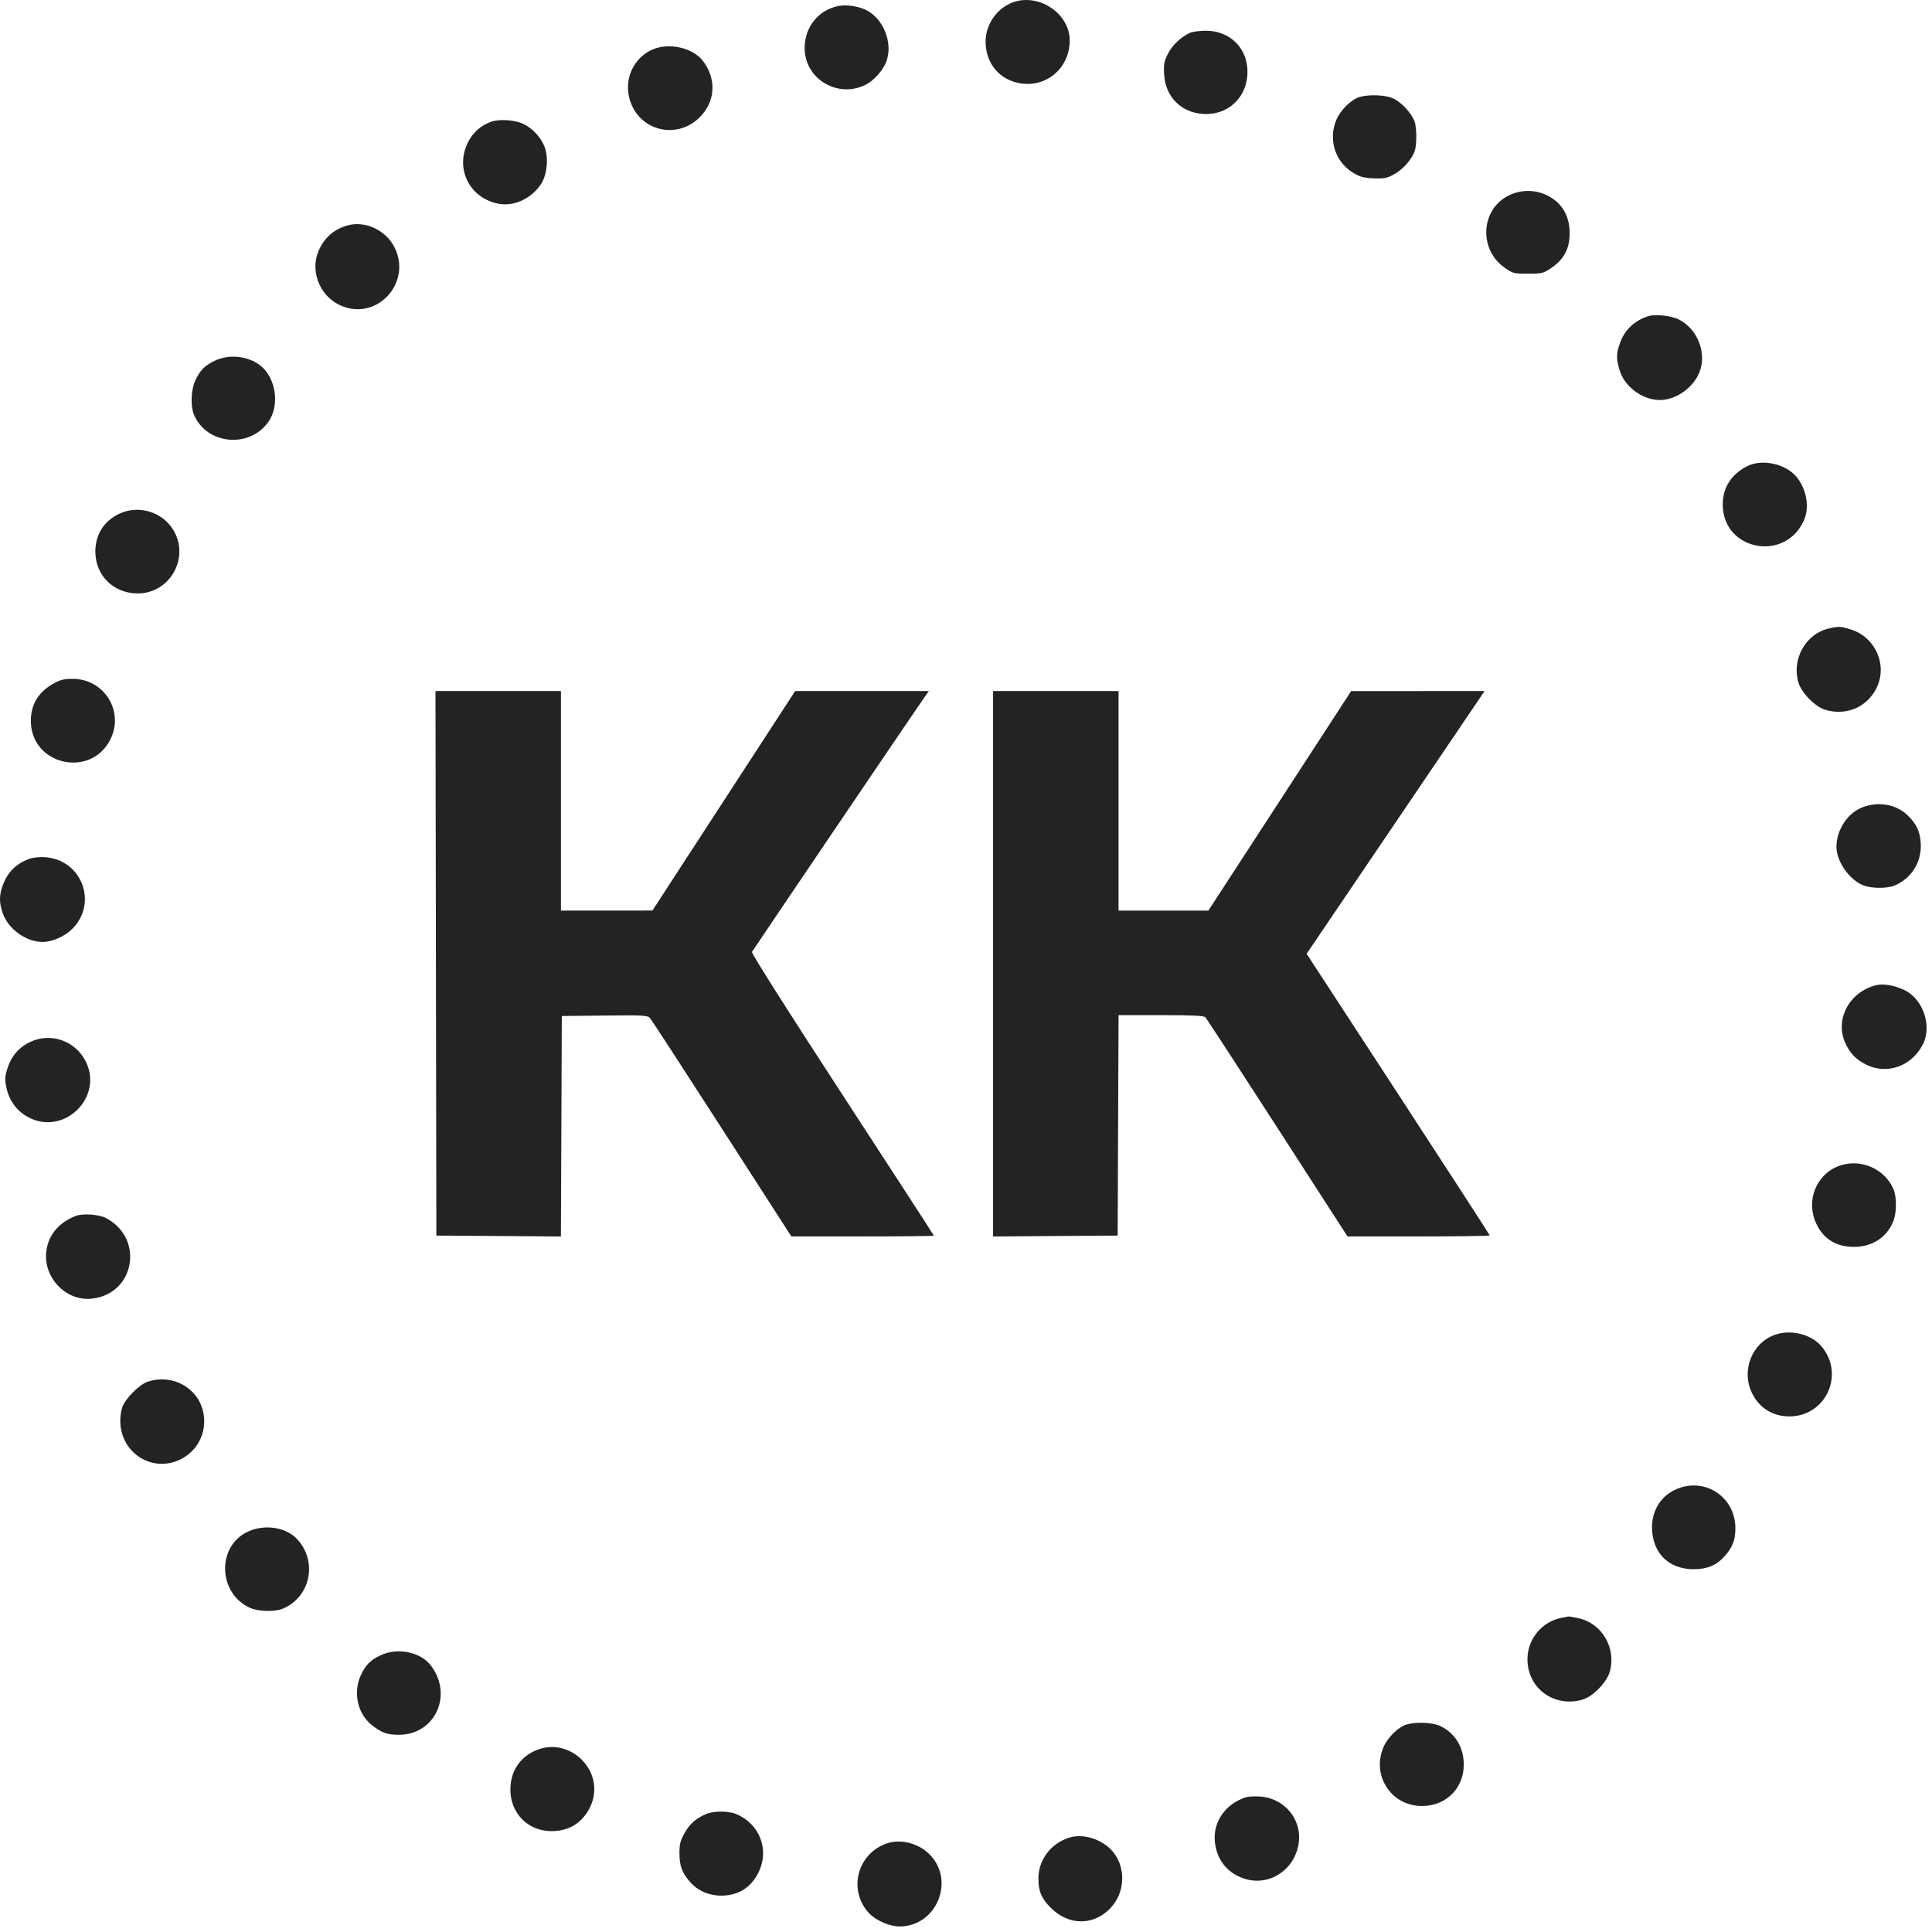 <?xml version="1.0" encoding="UTF-8"?> <svg xmlns="http://www.w3.org/2000/svg" width="62" height="62" viewBox="0 0 62 62" fill="none"><path fill-rule="evenodd" clip-rule="evenodd" d="M32.627 0.037C32.057 0.176 31.624 0.743 31.629 1.346C31.633 1.97 31.997 2.468 32.569 2.635C33.476 2.898 34.332 2.244 34.328 1.29C34.324 0.484 33.446 -0.163 32.627 0.037ZM26.892 0.195C26.255 0.327 25.819 0.878 25.822 1.547C25.827 2.541 26.892 3.172 27.791 2.714C28.037 2.588 28.317 2.279 28.43 2.008C28.686 1.395 28.339 0.543 27.731 0.293C27.468 0.185 27.131 0.145 26.892 0.195ZM38.188 1.053C37.902 1.183 37.619 1.451 37.48 1.725C37.359 1.964 37.34 2.066 37.358 2.383C37.399 3.105 37.895 3.611 38.608 3.656C39.413 3.708 40.033 3.119 40.033 2.305C40.033 1.534 39.461 0.978 38.678 0.986C38.485 0.988 38.264 1.018 38.188 1.053ZM20.923 1.596C20.325 1.867 20.02 2.548 20.207 3.191C20.511 4.236 21.797 4.515 22.52 3.693C22.965 3.188 22.979 2.508 22.558 1.955C22.23 1.526 21.453 1.355 20.923 1.596ZM43.637 3.111C43.364 3.19 43.025 3.521 42.887 3.842C42.618 4.466 42.841 5.184 43.412 5.538C43.636 5.676 43.755 5.709 44.081 5.723C44.429 5.737 44.513 5.72 44.755 5.583C44.919 5.491 45.112 5.316 45.229 5.152C45.399 4.915 45.43 4.823 45.448 4.5C45.459 4.291 45.438 4.031 45.4 3.916C45.31 3.641 44.98 3.282 44.702 3.156C44.462 3.046 43.936 3.024 43.637 3.111ZM15.75 3.911C15.414 4.036 15.169 4.259 15.01 4.583C14.59 5.442 15.099 6.403 16.049 6.546C16.53 6.618 17.064 6.358 17.363 5.905C17.559 5.61 17.61 5.061 17.475 4.707C17.363 4.413 17.085 4.114 16.798 3.978C16.518 3.844 16.014 3.812 15.75 3.911ZM48.442 6.261C47.524 6.689 47.433 7.987 48.279 8.586C48.544 8.774 48.578 8.783 49.034 8.783C49.472 8.783 49.531 8.769 49.761 8.615C50.155 8.349 50.34 8.04 50.368 7.605C50.408 6.975 50.147 6.502 49.625 6.259C49.246 6.083 48.824 6.084 48.442 6.261ZM11.123 7.242C10.709 7.368 10.414 7.628 10.233 8.028C9.947 8.659 10.231 9.446 10.861 9.77C12.017 10.364 13.242 9.127 12.665 7.947C12.386 7.379 11.702 7.065 11.123 7.242ZM52.891 10.147C52.457 10.289 52.15 10.575 51.999 10.977C51.865 11.337 51.86 11.495 51.975 11.882C52.132 12.409 52.71 12.837 53.266 12.837C53.74 12.837 54.254 12.506 54.491 12.047C54.81 11.431 54.521 10.581 53.882 10.255C53.636 10.13 53.117 10.073 52.891 10.147ZM6.901 11.572C6.568 11.729 6.416 11.884 6.263 12.222C6.128 12.519 6.11 13.032 6.223 13.304C6.631 14.28 8.031 14.403 8.627 13.516C8.937 13.054 8.883 12.325 8.506 11.876C8.153 11.457 7.434 11.321 6.901 11.572ZM56.053 14.968C55.552 15.232 55.288 15.648 55.285 16.18C55.276 17.679 57.32 18.061 57.902 16.669C58.067 16.274 57.976 15.725 57.68 15.337C57.336 14.886 56.547 14.707 56.053 14.968ZM3.823 16.489C3.331 16.724 3.06 17.155 3.06 17.702C3.06 18.465 3.643 19.042 4.416 19.044C5.46 19.046 6.106 17.887 5.555 16.997C5.198 16.418 4.439 16.196 3.823 16.489ZM58.682 20.171C57.953 20.341 57.499 21.137 57.707 21.883C57.802 22.224 58.245 22.681 58.576 22.779C59.25 22.978 59.91 22.698 60.217 22.085C60.587 21.344 60.181 20.433 59.374 20.194C59.049 20.097 59.004 20.096 58.682 20.171ZM1.69 21.952C1.221 22.221 0.985 22.623 0.99 23.146C1.002 24.553 2.915 24.988 3.543 23.726C3.993 22.825 3.343 21.783 2.332 21.785C2.045 21.785 1.927 21.816 1.69 21.952ZM13.989 30.913L14.003 39.651L16.002 39.665L18 39.68L18.015 36.142L18.029 32.605L19.404 32.59C20.659 32.576 20.785 32.583 20.862 32.674C20.909 32.728 21.948 34.326 23.171 36.225L25.395 39.678H27.681C28.939 39.678 29.968 39.667 29.968 39.654C29.968 39.64 28.645 37.601 27.03 35.123C25.252 32.397 24.108 30.589 24.132 30.548C24.192 30.447 28.911 23.475 29.392 22.777L29.807 22.176H27.662H25.518L23.227 25.698L20.937 29.22L19.469 29.221L18.001 29.222V25.699V22.176H15.988H13.975L13.989 30.913ZM31.869 30.928V39.68L33.868 39.665L35.867 39.651L35.881 36.114L35.896 32.577H37.254C38.243 32.577 38.631 32.595 38.68 32.644C38.718 32.682 39.759 34.28 40.995 36.195L43.242 39.678H45.524C46.779 39.678 47.806 39.664 47.806 39.646C47.806 39.628 46.484 37.587 44.868 35.11L41.931 30.608L42.316 30.04C42.728 29.433 47.062 23.034 47.425 22.497L47.642 22.176L45.501 22.177L43.36 22.178L41.069 25.7L38.778 29.222H37.337H35.895V25.699V22.176H33.882H31.869V30.928ZM59.688 25.943C59.252 26.147 58.933 26.669 58.934 27.175C58.935 27.641 59.335 28.22 59.784 28.408C60.042 28.515 60.553 28.52 60.798 28.418C61.315 28.202 61.641 27.712 61.641 27.152C61.641 26.737 61.519 26.453 61.217 26.163C60.825 25.788 60.209 25.699 59.688 25.943ZM0.932 27.564C0.501 27.725 0.235 27.997 0.08 28.436C-0.029 28.745 -0.027 28.968 0.088 29.306C0.26 29.81 0.839 30.228 1.365 30.228C1.677 30.228 2.074 30.054 2.319 29.809C3.149 28.979 2.628 27.595 1.453 27.509C1.268 27.495 1.057 27.518 0.932 27.564ZM60.191 31.62C59.339 31.841 58.877 32.719 59.217 33.471C59.37 33.809 59.576 34.018 59.912 34.177C60.577 34.492 61.348 34.209 61.704 33.522C62.013 32.924 61.71 32.044 61.099 31.765C60.761 31.611 60.431 31.558 60.191 31.62ZM0.974 33.435C0.612 33.603 0.363 33.892 0.239 34.283C0.156 34.547 0.151 34.642 0.205 34.899C0.293 35.319 0.535 35.649 0.897 35.847C2.048 36.473 3.342 35.212 2.744 34.048C2.408 33.397 1.633 33.128 0.974 33.435ZM59.031 37.41C58.287 37.675 57.942 38.529 58.283 39.261C58.517 39.764 58.925 40.015 59.505 40.013C60.081 40.011 60.542 39.713 60.753 39.206C60.867 38.932 60.873 38.424 60.765 38.166C60.489 37.508 59.709 37.168 59.031 37.41ZM2.425 39.022C1.917 39.228 1.61 39.566 1.506 40.033C1.311 40.915 2.076 41.779 2.961 41.674C4.339 41.511 4.635 39.727 3.391 39.083C3.168 38.968 2.641 38.935 2.425 39.022ZM56.959 42.835C56.226 43.096 55.877 43.963 56.214 44.685C56.441 45.174 56.882 45.454 57.423 45.454C58.593 45.454 59.212 44.105 58.455 43.207C58.124 42.816 57.47 42.653 56.959 42.835ZM4.749 44.337C4.466 44.427 3.99 44.912 3.915 45.187C3.757 45.768 3.947 46.367 4.398 46.706C5.289 47.376 6.563 46.718 6.553 45.594C6.544 44.671 5.652 44.05 4.749 44.337ZM53.76 47.806C53.257 48.041 52.977 48.541 53.019 49.13C53.073 49.888 53.59 50.361 54.36 50.358C54.793 50.356 55.093 50.229 55.348 49.938C55.601 49.651 55.69 49.417 55.69 49.045C55.69 48.021 54.685 47.376 53.76 47.806ZM7.953 49.153C6.95 49.62 6.991 51.127 8.02 51.596C8.288 51.719 8.814 51.733 9.074 51.624C9.966 51.252 10.202 50.109 9.535 49.392C9.178 49.007 8.489 48.903 7.953 49.153ZM50.098 51.921C49.476 52.047 49.024 52.597 49.018 53.237C49.01 54.176 49.873 54.812 50.791 54.541C51.122 54.443 51.565 53.986 51.661 53.643C51.873 52.883 51.406 52.091 50.652 51.929C50.498 51.896 50.355 51.872 50.333 51.875C50.312 51.879 50.206 51.9 50.098 51.921ZM12.213 53.12C11.88 53.277 11.729 53.432 11.575 53.77C11.326 54.319 11.477 54.999 11.927 55.355C12.248 55.609 12.419 55.671 12.801 55.671C13.961 55.671 14.55 54.395 13.826 53.446C13.495 53.012 12.758 52.863 12.213 53.12ZM45.147 55.339C44.874 55.419 44.535 55.749 44.397 56.07C44.022 56.941 44.599 57.894 45.537 57.954C46.344 58.005 46.97 57.431 46.974 56.636C46.977 56.075 46.693 55.609 46.212 55.386C45.972 55.275 45.449 55.252 45.147 55.339ZM17.116 56.208C16.643 56.444 16.379 56.882 16.379 57.433C16.379 58.189 16.942 58.759 17.691 58.763C18.251 58.765 18.677 58.507 18.926 58.014C19.504 56.875 18.263 55.637 17.116 56.208ZM39.977 57.677C39.323 57.892 38.92 58.471 38.986 59.104C39.045 59.68 39.383 60.106 39.922 60.285C40.696 60.542 41.497 60.054 41.664 59.224C41.822 58.434 41.25 57.705 40.428 57.652C40.257 57.641 40.054 57.652 39.977 57.677ZM22.652 58.217C22.33 58.357 22.14 58.525 21.97 58.822C21.835 59.057 21.805 59.175 21.804 59.462C21.803 59.873 21.887 60.1 22.146 60.396C22.392 60.676 22.753 60.834 23.145 60.833C23.703 60.831 24.114 60.568 24.354 60.061C24.694 59.343 24.37 58.525 23.623 58.213C23.377 58.11 22.893 58.112 22.652 58.217ZM34.329 58.967C33.726 59.15 33.322 59.682 33.323 60.291C33.324 60.696 33.43 60.941 33.733 61.236C34.302 61.791 35.07 61.8 35.612 61.258C36.137 60.733 36.148 59.85 35.638 59.34C35.299 59.002 34.739 58.842 34.329 58.967ZM28.428 59.168C27.497 59.511 27.215 60.676 27.888 61.396C28.105 61.629 28.547 61.821 28.865 61.822C30.055 61.824 30.668 60.346 29.826 59.504C29.462 59.14 28.882 59.001 28.428 59.168Z" fill="#232323"></path></svg> 